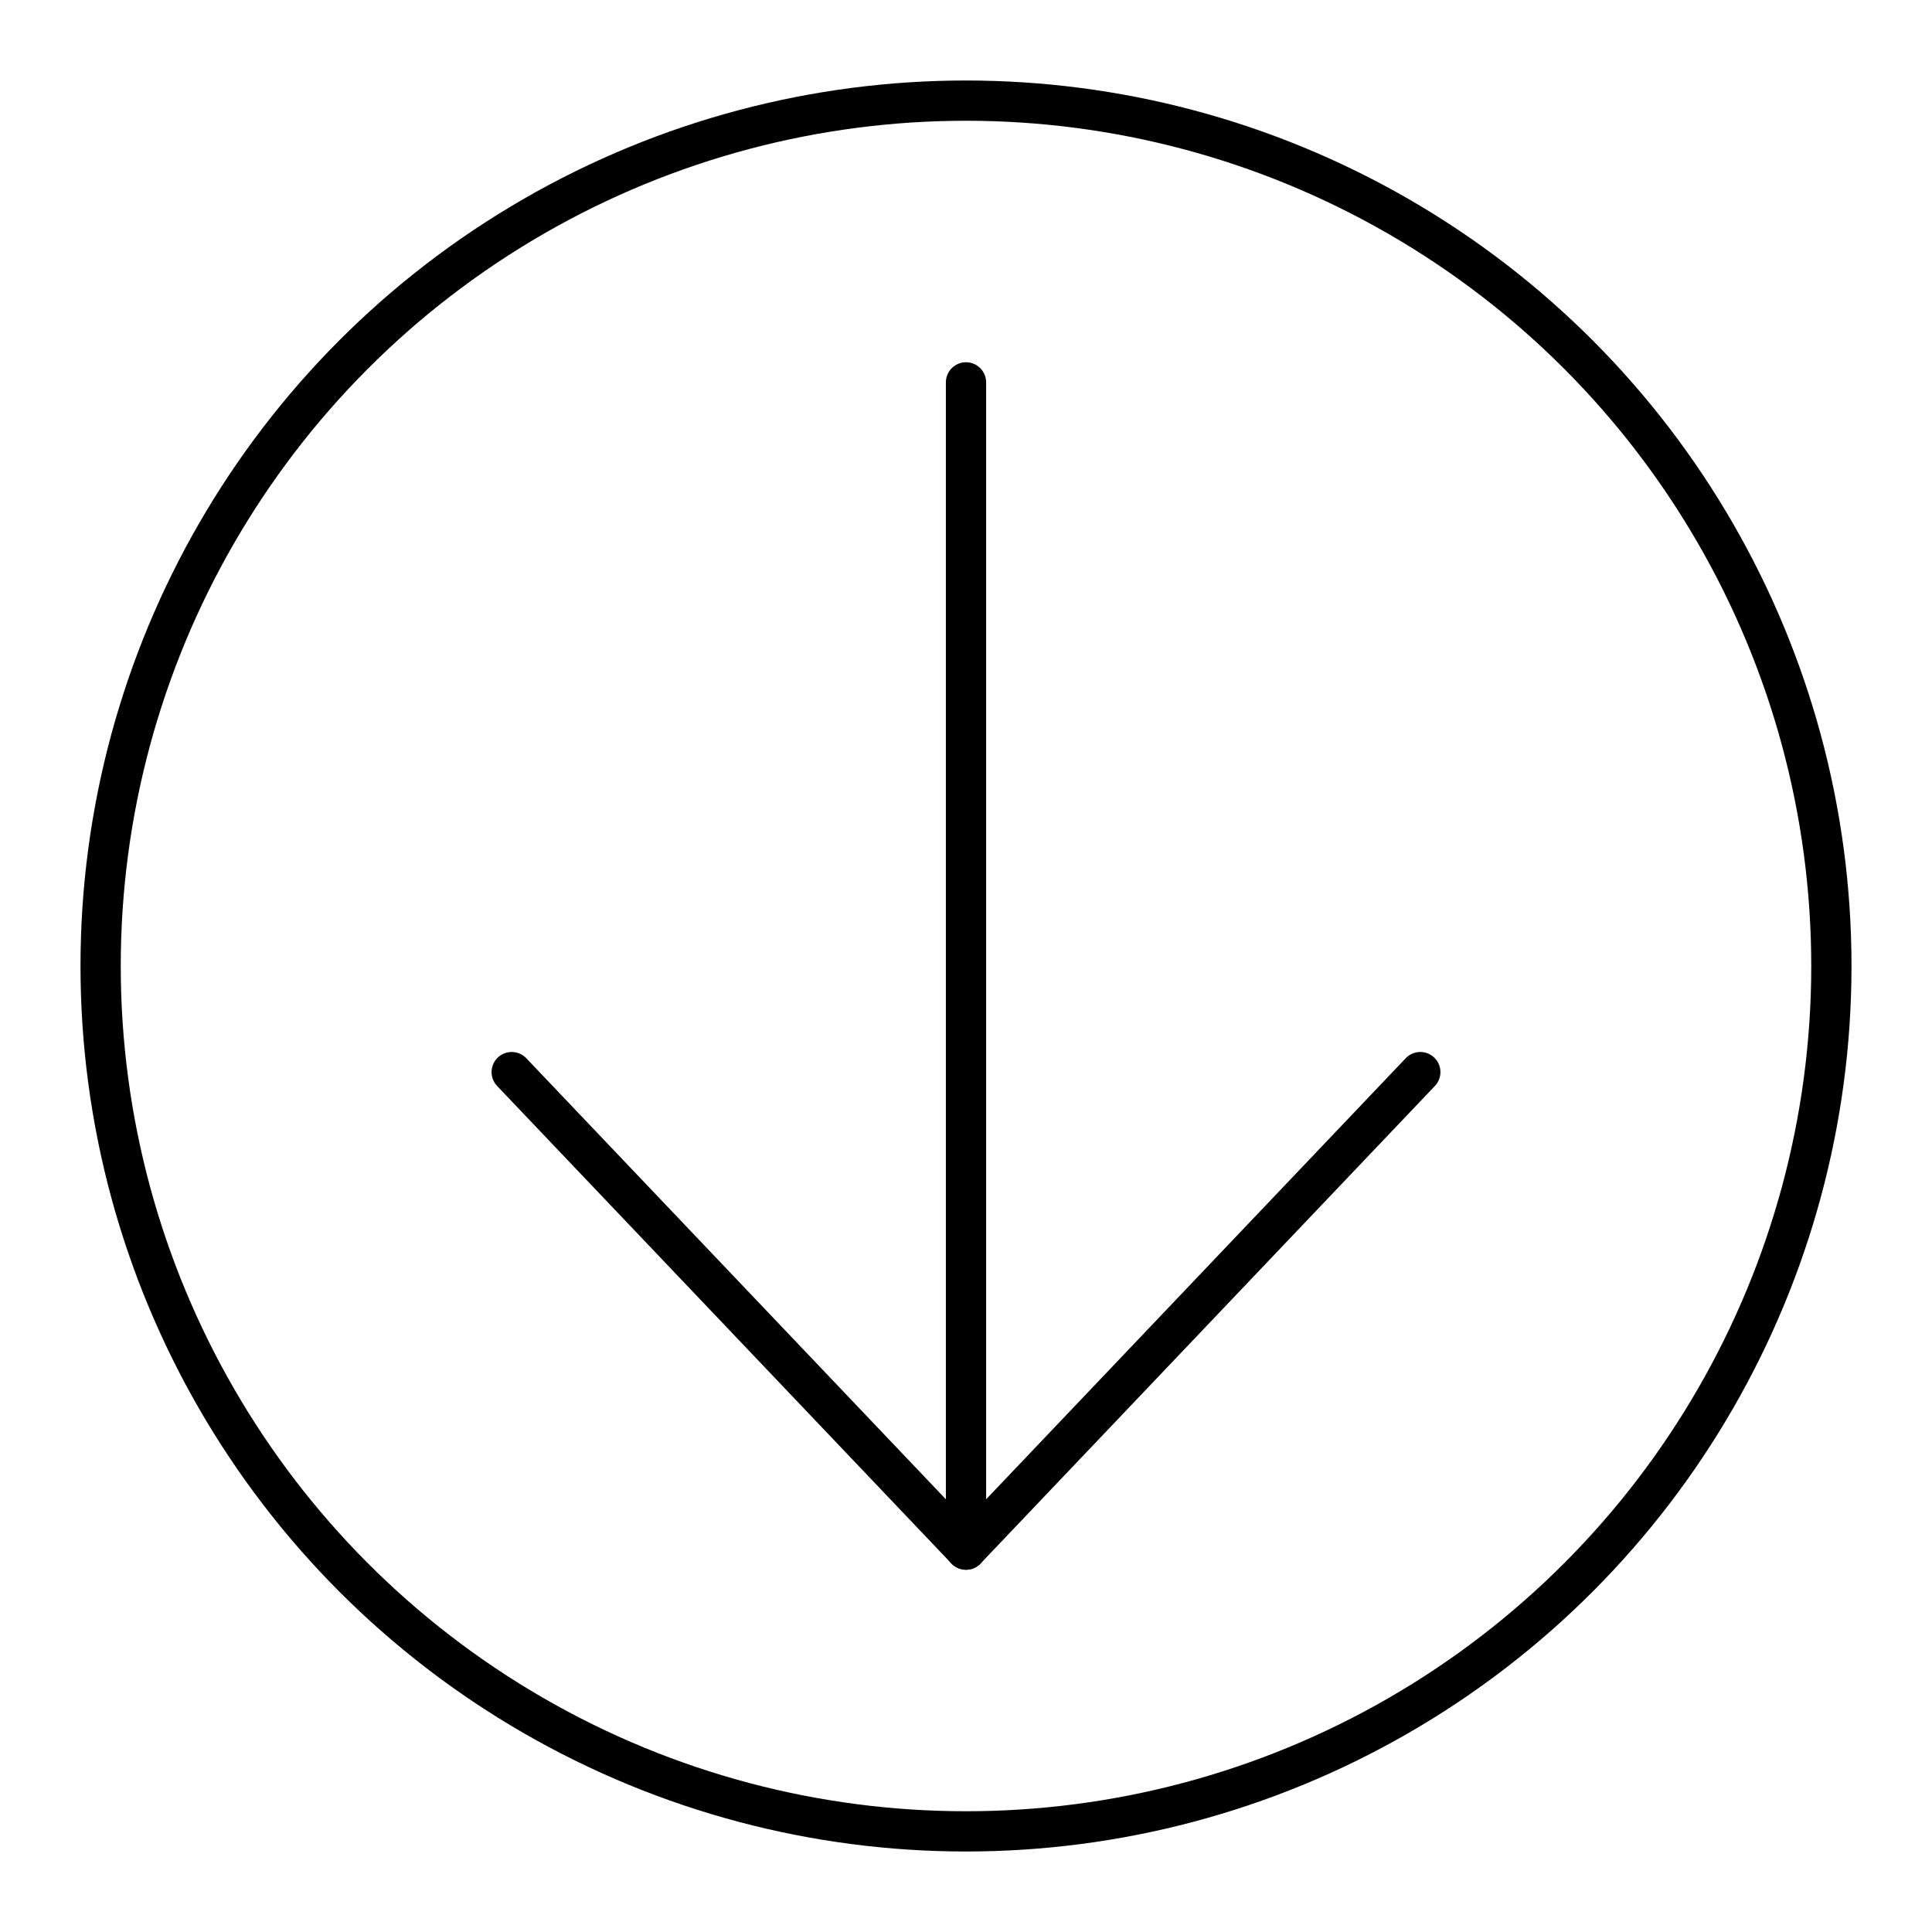 <?xml version="1.0" encoding="UTF-8"?>


<svg width="800px" height="800px" viewBox="0 0 48 48" id="b" xmlns="http://www.w3.org/2000/svg">

<defs>

<style>.c{fill:none;stroke:#000000;stroke-linecap:round;stroke-linejoin:round;}</style>

</defs>

<circle class="c" cx="24" cy="24" r="21.5"/>

<g>

<line class="c" x1="24" y1="9.5" x2="24" y2="38.5"/>

<path class="c" d="m12.713,26.636l11.287,11.864,11.287-11.864"/>

</g>

</svg>